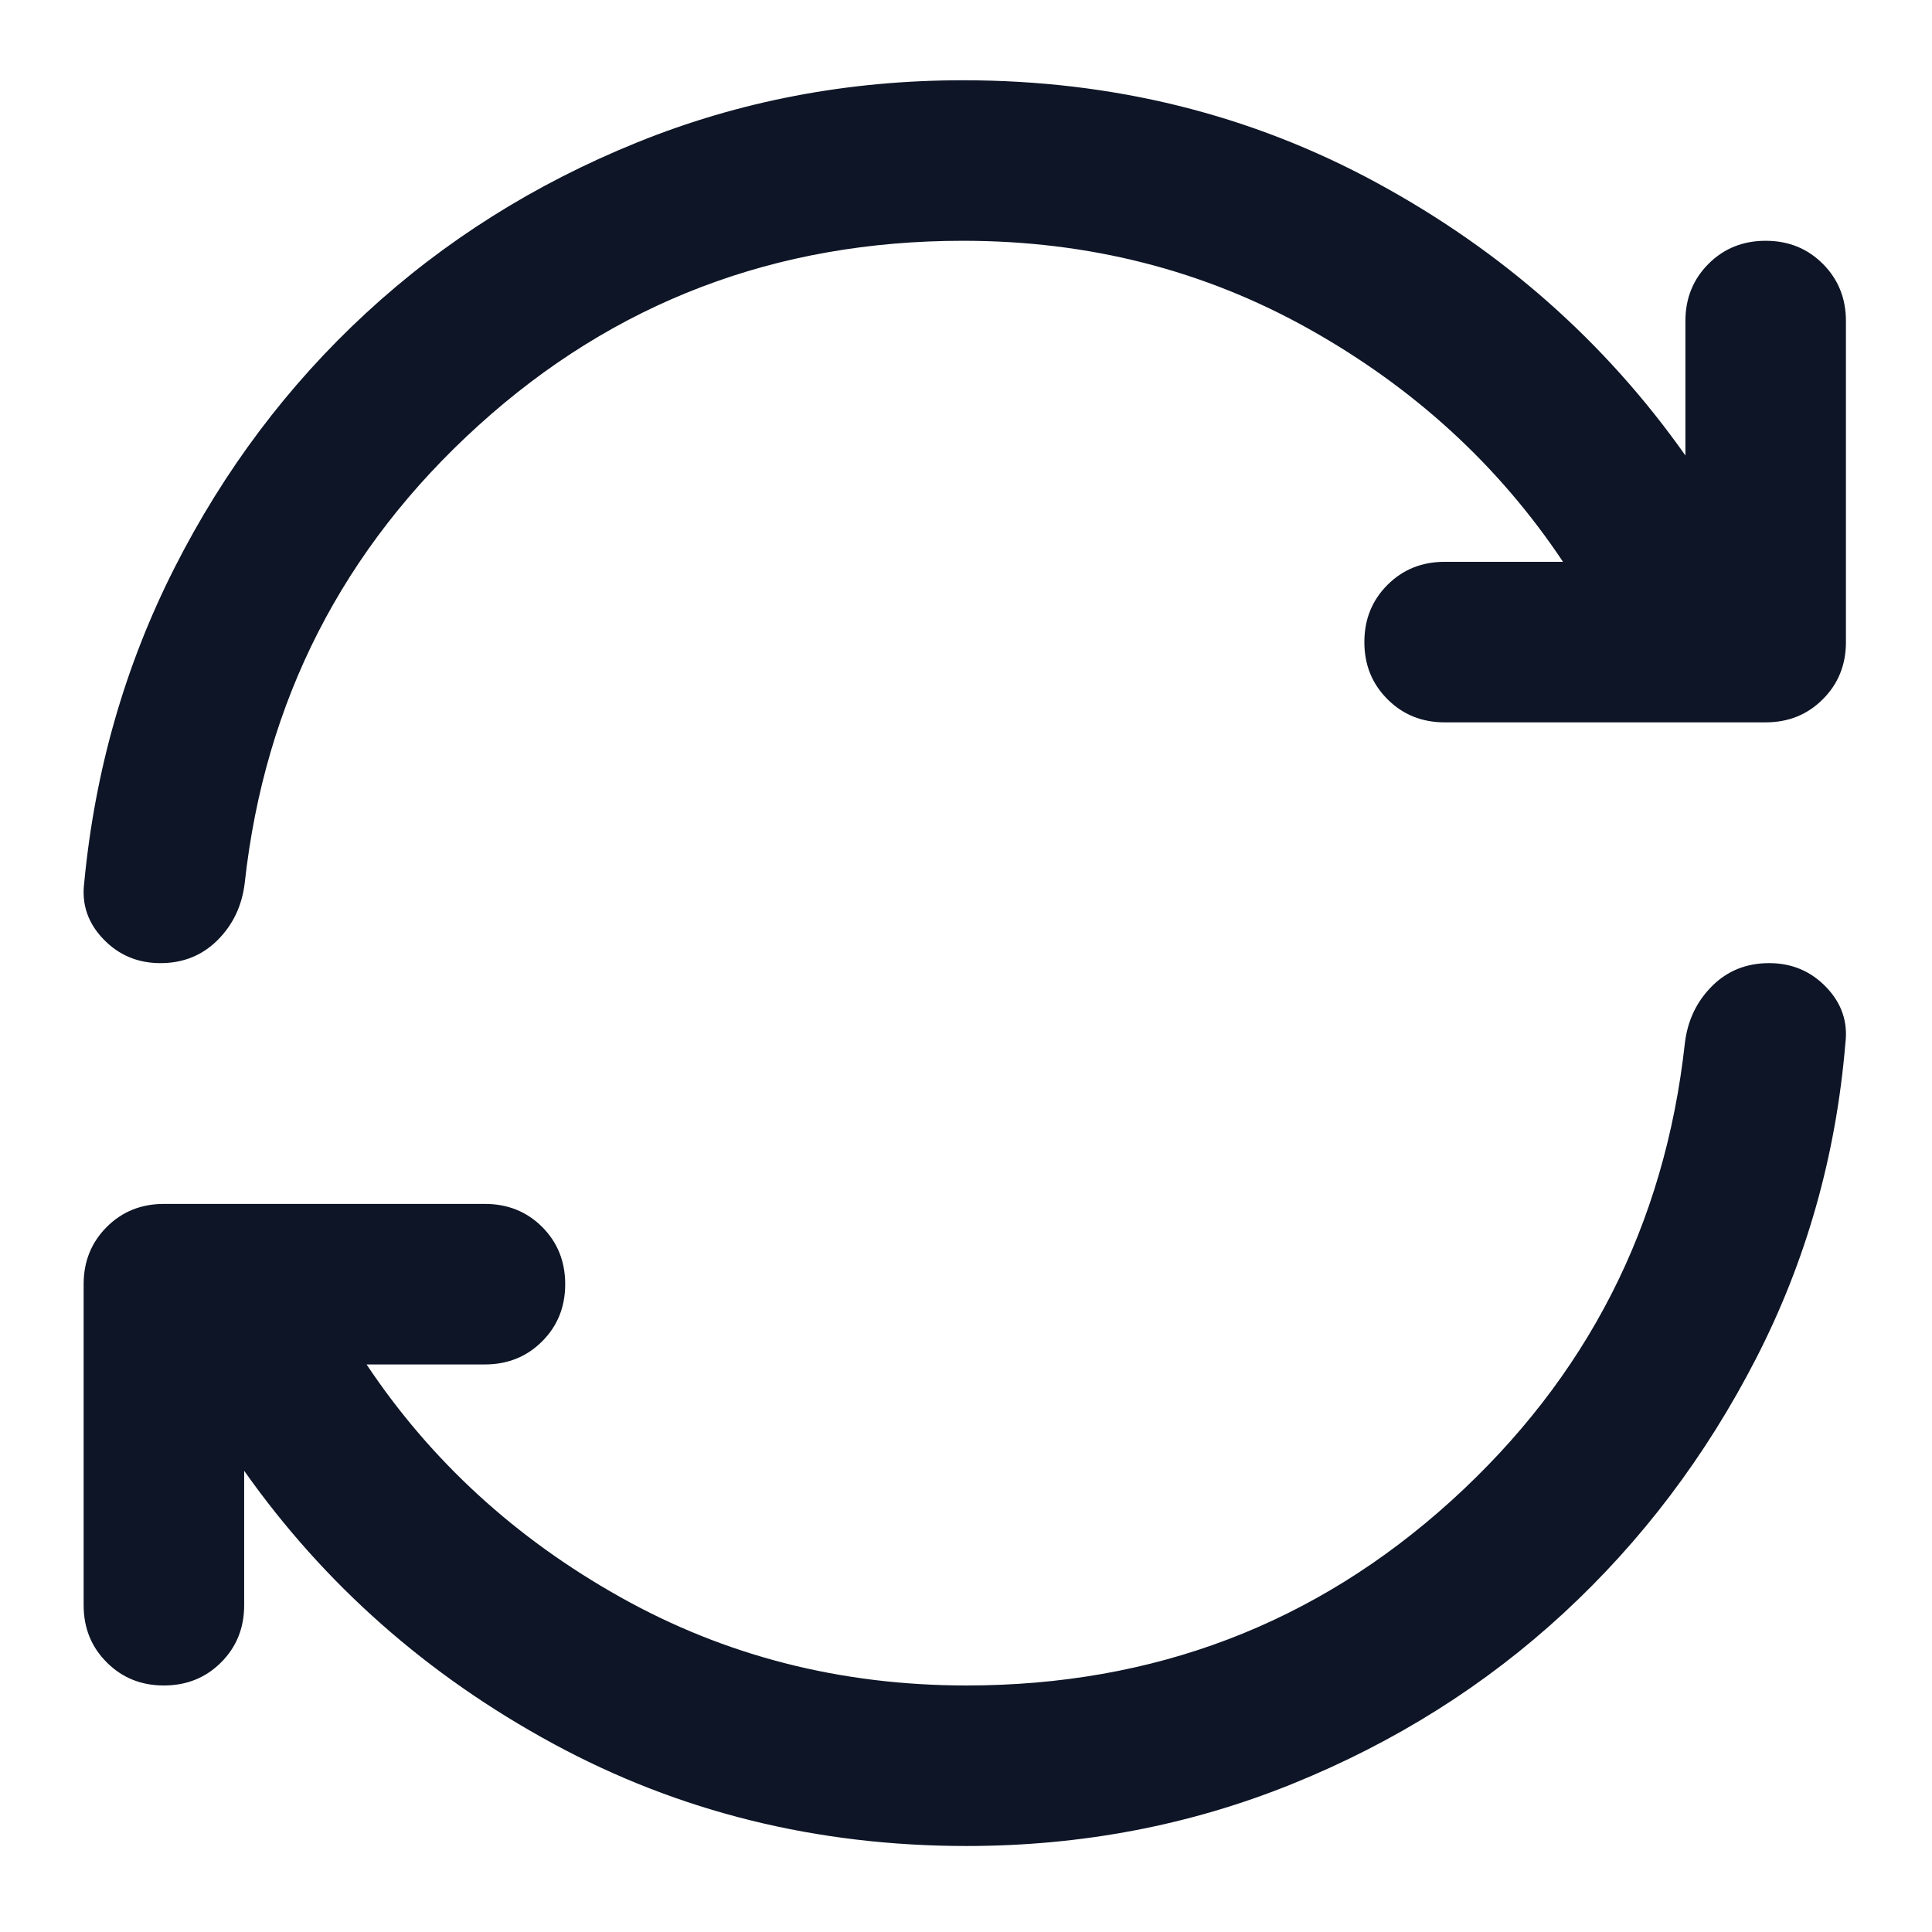 <?xml version="1.0" encoding="UTF-8"?> <svg xmlns="http://www.w3.org/2000/svg" width="208" height="208" viewBox="0 0 208 208" fill="none"><path d="M11.122 101.099C12.776 102.827 14.826 103.691 17.275 103.691C19.723 103.691 21.777 102.862 23.436 101.202C25.089 99.549 26.06 97.498 26.348 95.05C28.508 75.464 36.898 59.046 51.519 45.797C66.133 32.548 83.522 25.923 103.684 25.923C117.221 25.923 129.641 29.091 140.943 35.428C152.252 41.765 161.362 50.117 168.275 60.486H155.529C153.081 60.486 151.03 61.313 149.377 62.967C147.718 64.626 146.888 66.679 146.888 69.127C146.888 71.576 147.718 73.626 149.377 75.28C151.03 76.939 153.081 77.768 155.529 77.768H190.093C192.541 77.768 194.592 76.939 196.245 75.28C197.904 73.626 198.734 71.576 198.734 69.127V34.564C198.734 32.116 197.904 30.062 196.245 28.403C194.592 26.75 192.541 25.923 190.093 25.923C187.645 25.923 185.594 26.75 183.941 28.403C182.281 30.062 181.452 32.116 181.452 34.564V49.037C172.811 36.796 161.722 27.003 148.184 19.658C134.647 12.313 119.814 8.641 103.684 8.641C91.299 8.641 79.599 10.873 68.584 15.338C57.564 19.802 47.84 25.923 39.413 33.7C30.991 41.477 24.116 50.621 18.787 61.135C13.458 71.648 10.218 82.953 9.066 95.05C8.778 97.355 9.463 99.371 11.122 101.099Z" fill="#0D1526"></path><path d="M59.554 187.724C73.092 195.069 87.925 198.741 104.055 198.741C116.44 198.741 128.14 196.509 139.154 192.044C150.174 187.58 159.899 181.459 168.326 173.682C176.748 165.906 183.661 156.761 189.064 146.248C194.462 135.734 197.665 124.429 198.673 112.332C198.961 110.027 198.276 108.012 196.616 106.283C194.963 104.555 192.912 103.691 190.464 103.691C188.016 103.691 185.965 104.518 184.312 106.171C182.653 107.83 181.679 109.884 181.391 112.332C179.231 131.918 170.843 148.336 156.229 161.585C141.608 174.834 124.217 181.459 104.055 181.459C90.517 181.459 78.098 178.291 66.796 171.954C55.487 165.618 46.377 157.265 39.464 146.896H52.21C54.658 146.896 56.712 146.066 58.371 144.407C60.024 142.754 60.85 140.703 60.85 138.255C60.85 135.807 60.024 133.753 58.371 132.094C56.712 130.441 54.658 129.614 52.21 129.614H17.646C15.198 129.614 13.147 130.441 11.494 132.094C9.835 133.753 9.005 135.807 9.005 138.255V172.818C9.005 175.266 9.835 177.318 11.494 178.971C13.147 180.63 15.198 181.459 17.646 181.459C20.094 181.459 22.148 180.63 23.807 178.971C25.46 177.318 26.287 175.266 26.287 172.818V158.345C34.928 170.586 46.017 180.379 59.554 187.724Z" fill="#0D1526"></path></svg> 